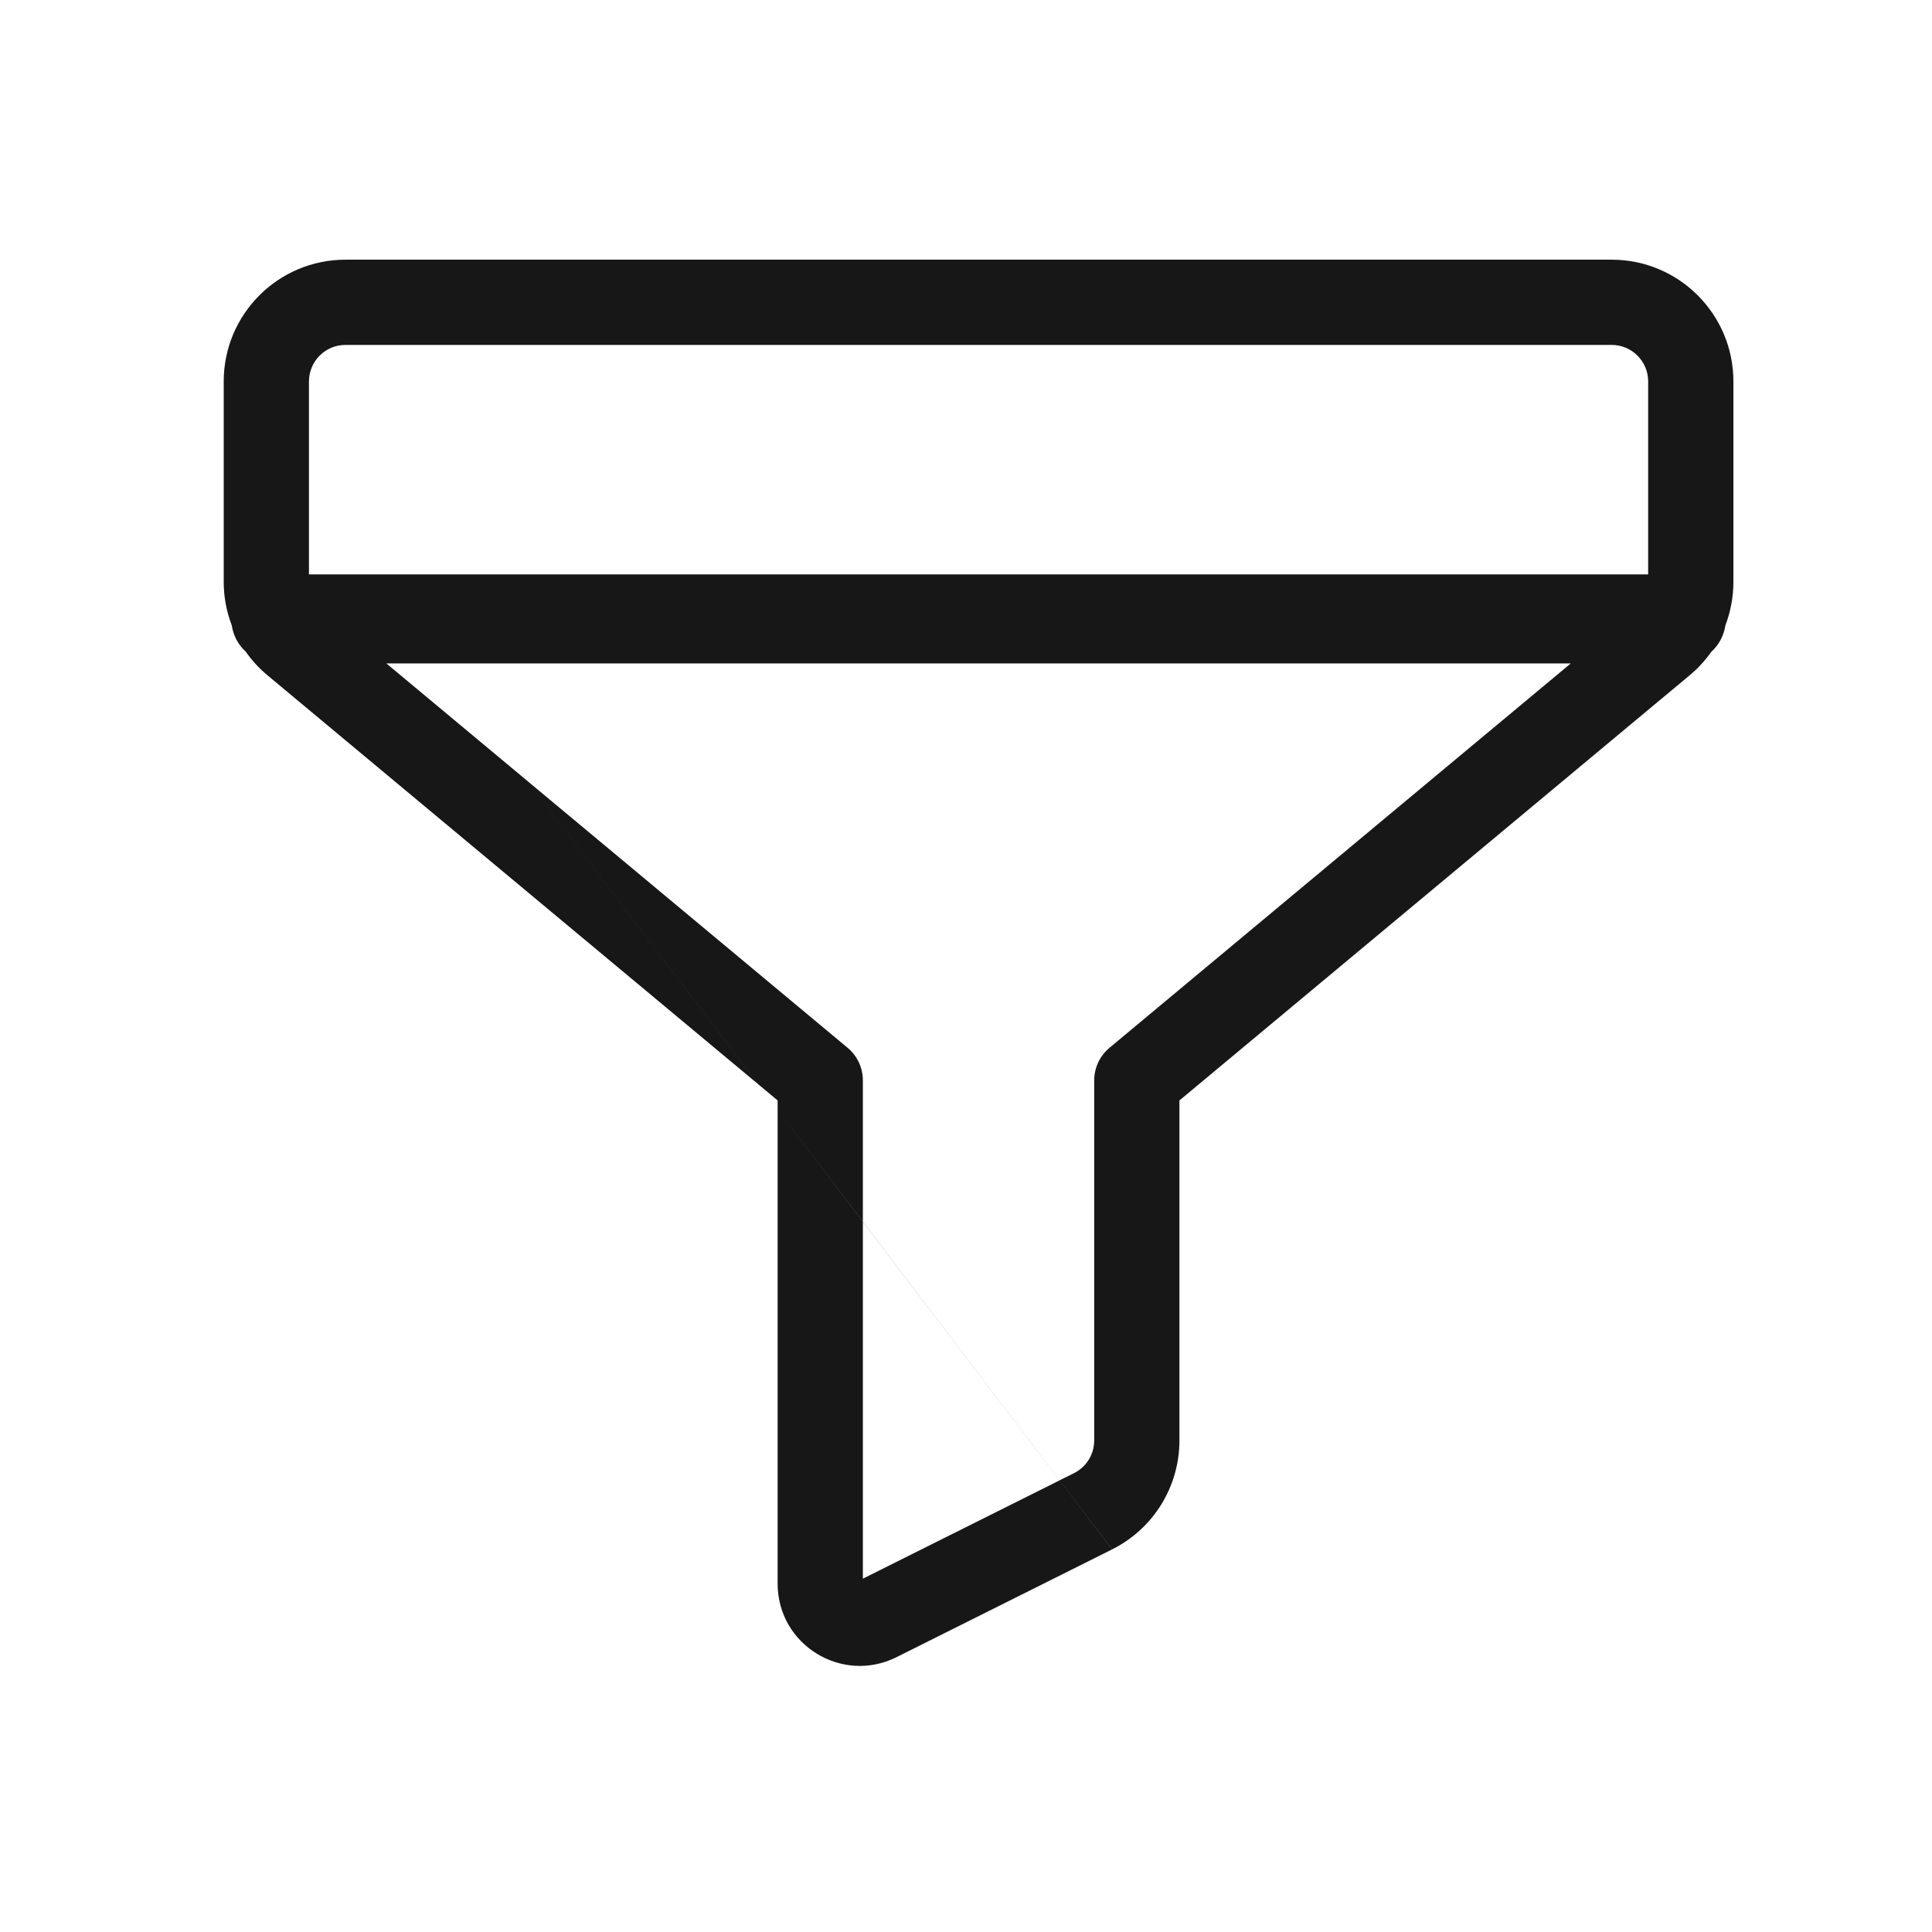 <svg xmlns="http://www.w3.org/2000/svg" width="34" height="34" viewBox="0 0 34 34" fill="none"><path fill-rule="evenodd" clip-rule="evenodd" d="M5.437 6.713C5.437 6.358 5.725 6.07 6.079 6.07H28.363C28.717 6.07 29.005 6.358 29.005 6.713V10.108H6.519L5.437 8.685V6.713ZM5.437 8.685V8.685L3.937 6.713C3.937 5.53 4.896 4.57 6.079 4.57H28.363C29.546 4.57 30.505 5.53 30.505 6.713V10.239C30.505 10.505 30.456 10.764 30.364 11.006C30.337 11.189 30.247 11.352 30.116 11.471C30.009 11.623 29.881 11.763 29.734 11.885L29.734 11.885L20.756 19.366V25.35C20.756 26.162 20.298 26.904 19.572 27.266L18.647 26.051L18.901 25.925L18.902 25.924C19.119 25.816 19.256 25.594 19.256 25.35V19.015C19.256 18.792 19.355 18.581 19.526 18.439L27.643 11.675H7.711L9.291 13.752L9.29 13.751L7.711 11.675H6.799L9.29 13.751L13.346 19.083L4.708 11.885L4.708 11.885C4.561 11.763 4.433 11.623 4.326 11.47C4.196 11.351 4.106 11.189 4.079 11.006C3.986 10.764 3.937 10.504 3.937 10.239V6.713L5.437 8.685ZM5.437 10.108V8.685L6.519 10.108H5.437ZM13.348 19.085L9.291 13.752L14.916 18.439C15.087 18.581 15.185 18.792 15.185 19.015V21.5L13.685 19.529V19.366L13.348 19.085ZM13.685 19.529L13.346 19.083L13.348 19.085L13.685 19.529V19.529ZM15.185 21.502V21.5L18.647 26.051L18.647 26.052L15.185 21.502ZM15.185 21.502V27.782L18.647 26.052L19.571 27.267L15.778 29.163C14.817 29.643 13.685 28.946 13.685 27.87V19.529L15.185 21.502Z" fill="#171717"></path></svg>